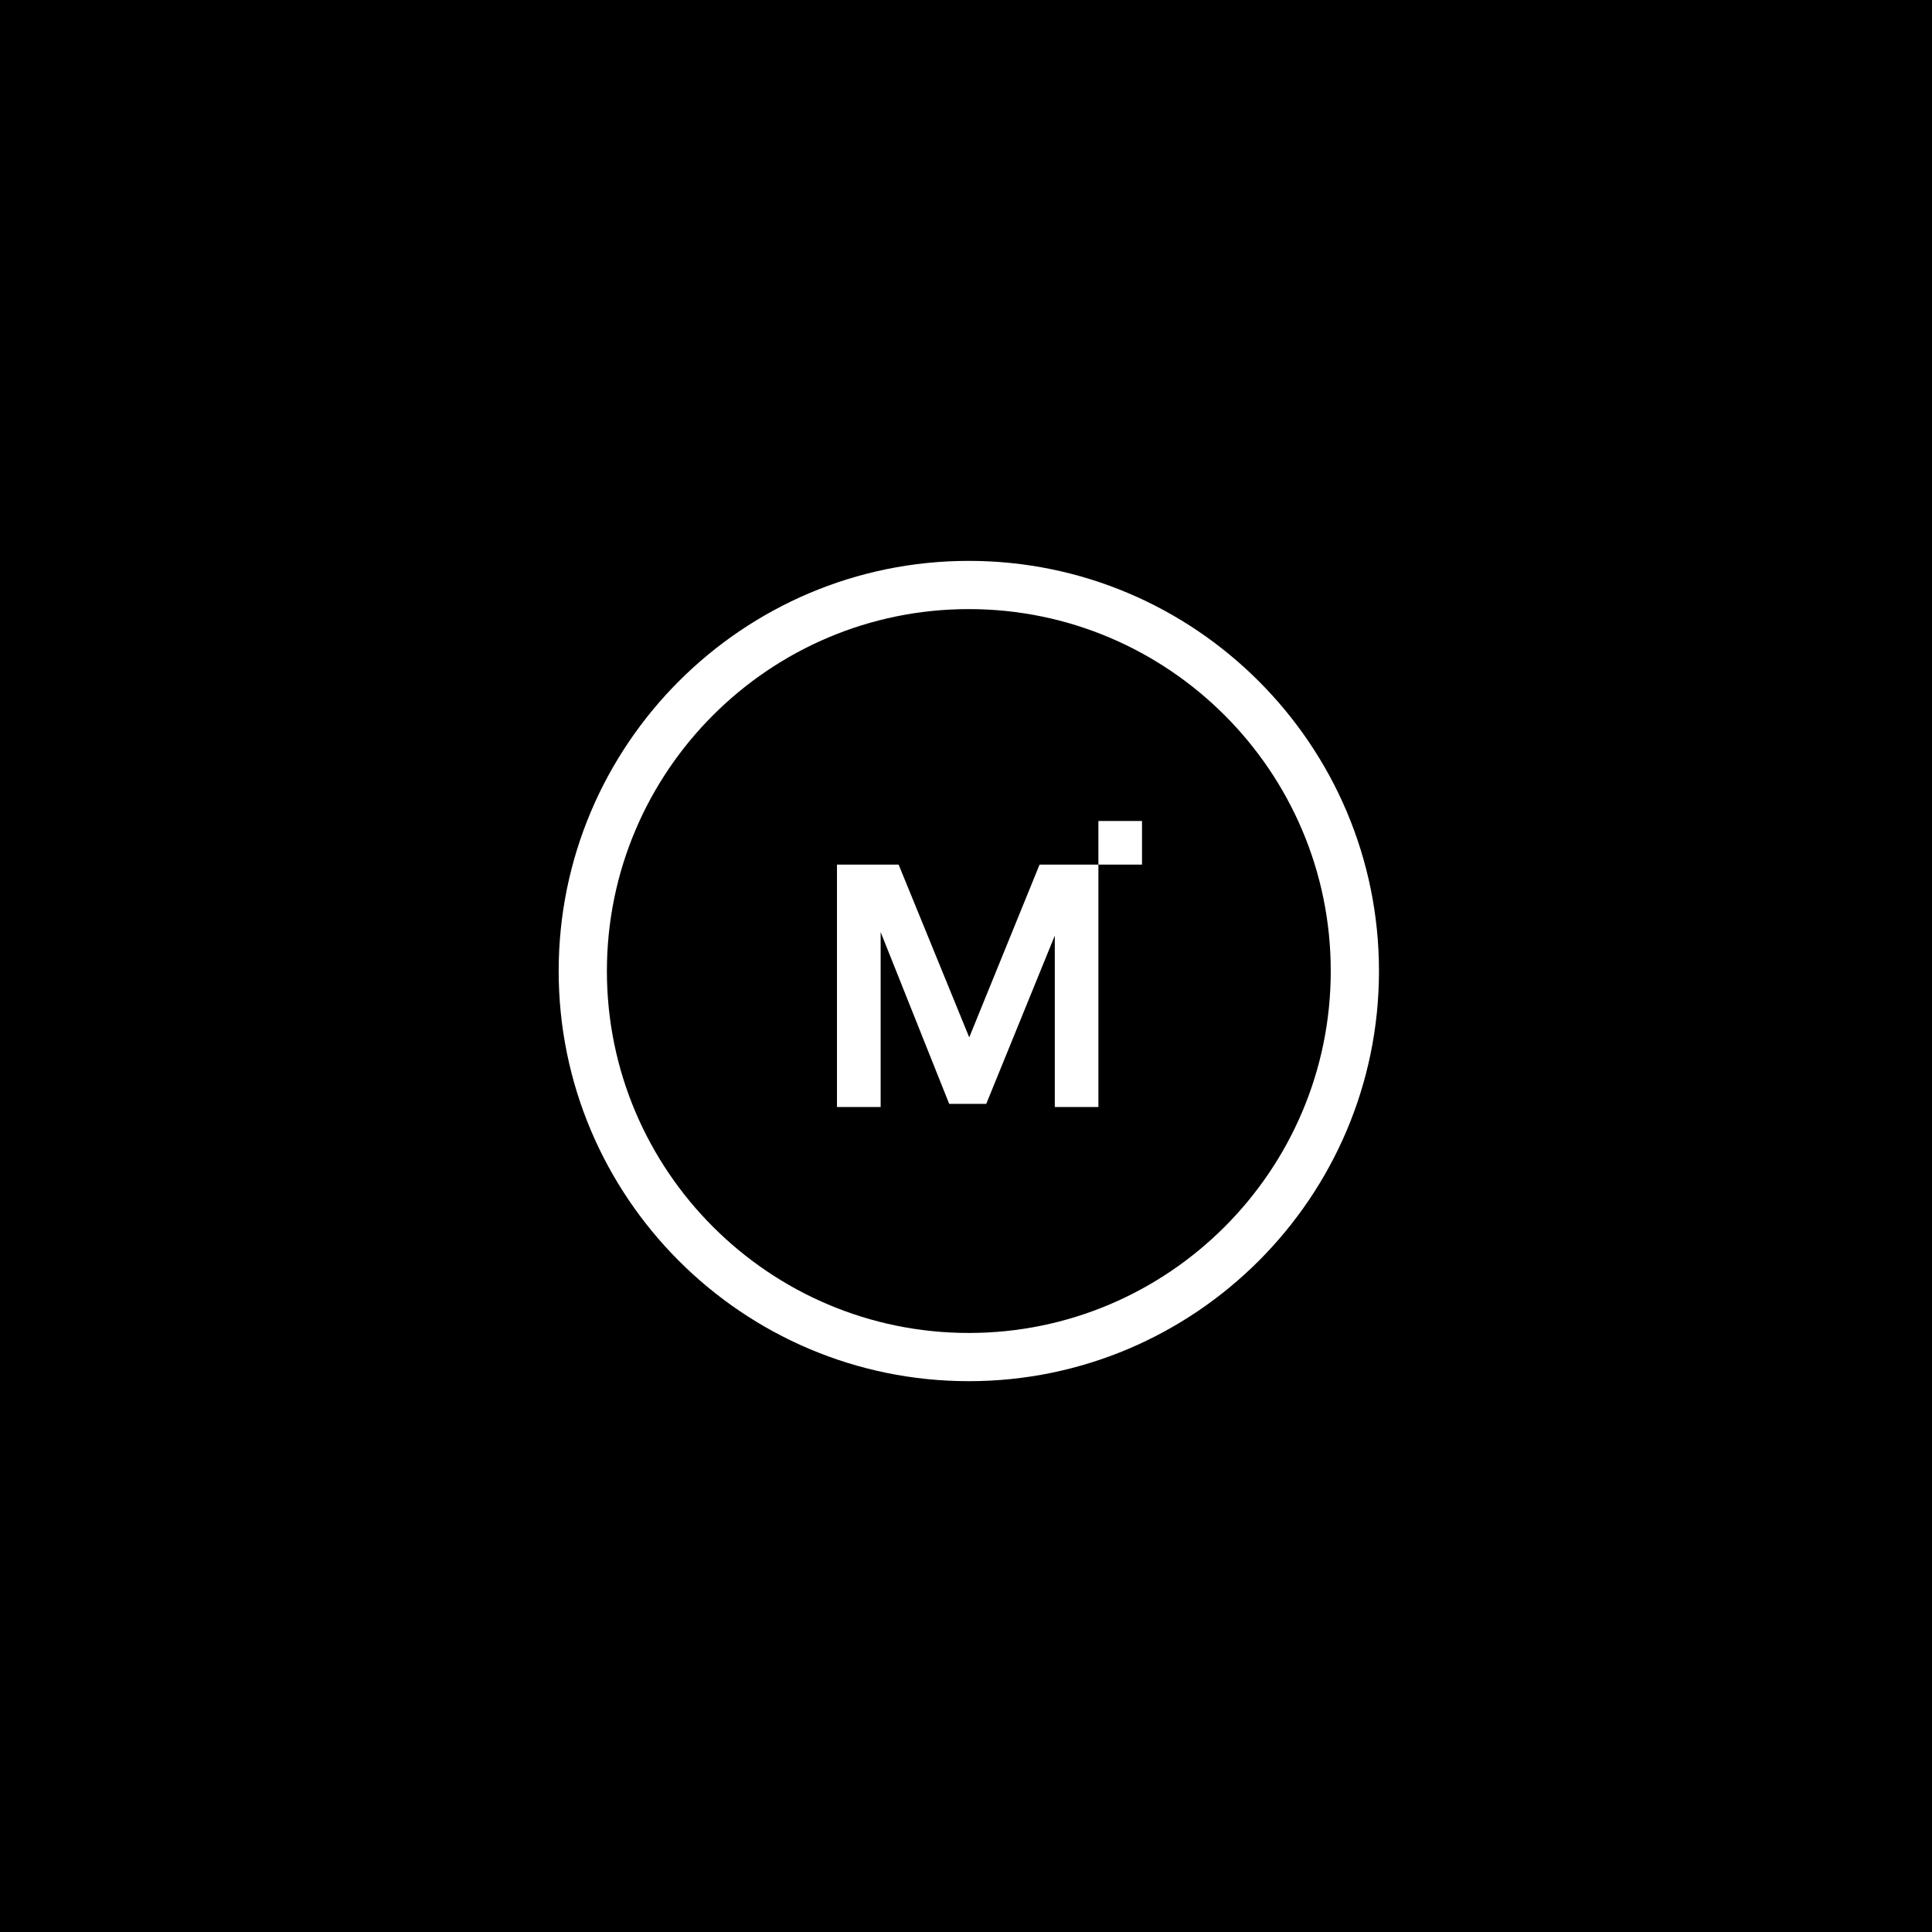 <svg width="415" height="415" viewBox="0 0 415 415" fill="none" xmlns="http://www.w3.org/2000/svg">
<rect x="0" y="0" width="415" height="415" fill="#808080" stroke="none"/>
<g clip-path="url(#clip0_1818_14496)">
<path d="M415 0H0V415H415V0Z" fill="black"/>
<path d="M208.107 296.682C159.528 296.682 120.005 257.159 120.005 208.58C120.005 160.001 159.528 120.478 208.107 120.478C256.686 120.478 296.209 160.001 296.209 208.58C296.209 257.159 256.686 296.682 208.107 296.682ZM208.107 130.836C165.239 130.836 130.363 165.713 130.363 208.58C130.363 251.447 165.239 286.324 208.107 286.324C250.974 286.324 285.851 251.447 285.851 208.58C285.851 165.713 250.974 130.836 208.107 130.836V130.836Z" fill="white"/>
<path d="M235.94 185.719V237.79H226.573V200.974L211.85 237.109H203.889L189.166 200.22V237.79H179.785V185.719H193.028L208.195 222.83L223.303 185.719H235.94Z" fill="white"/>
<path d="M245.307 176.352H235.94V185.719H245.307V176.352Z" fill="white"/>
</g>
<defs>
<clipPath id="clip0_1818_14496">
<rect width="415" height="415" fill="white"/>
</clipPath>
</defs>
</svg>

